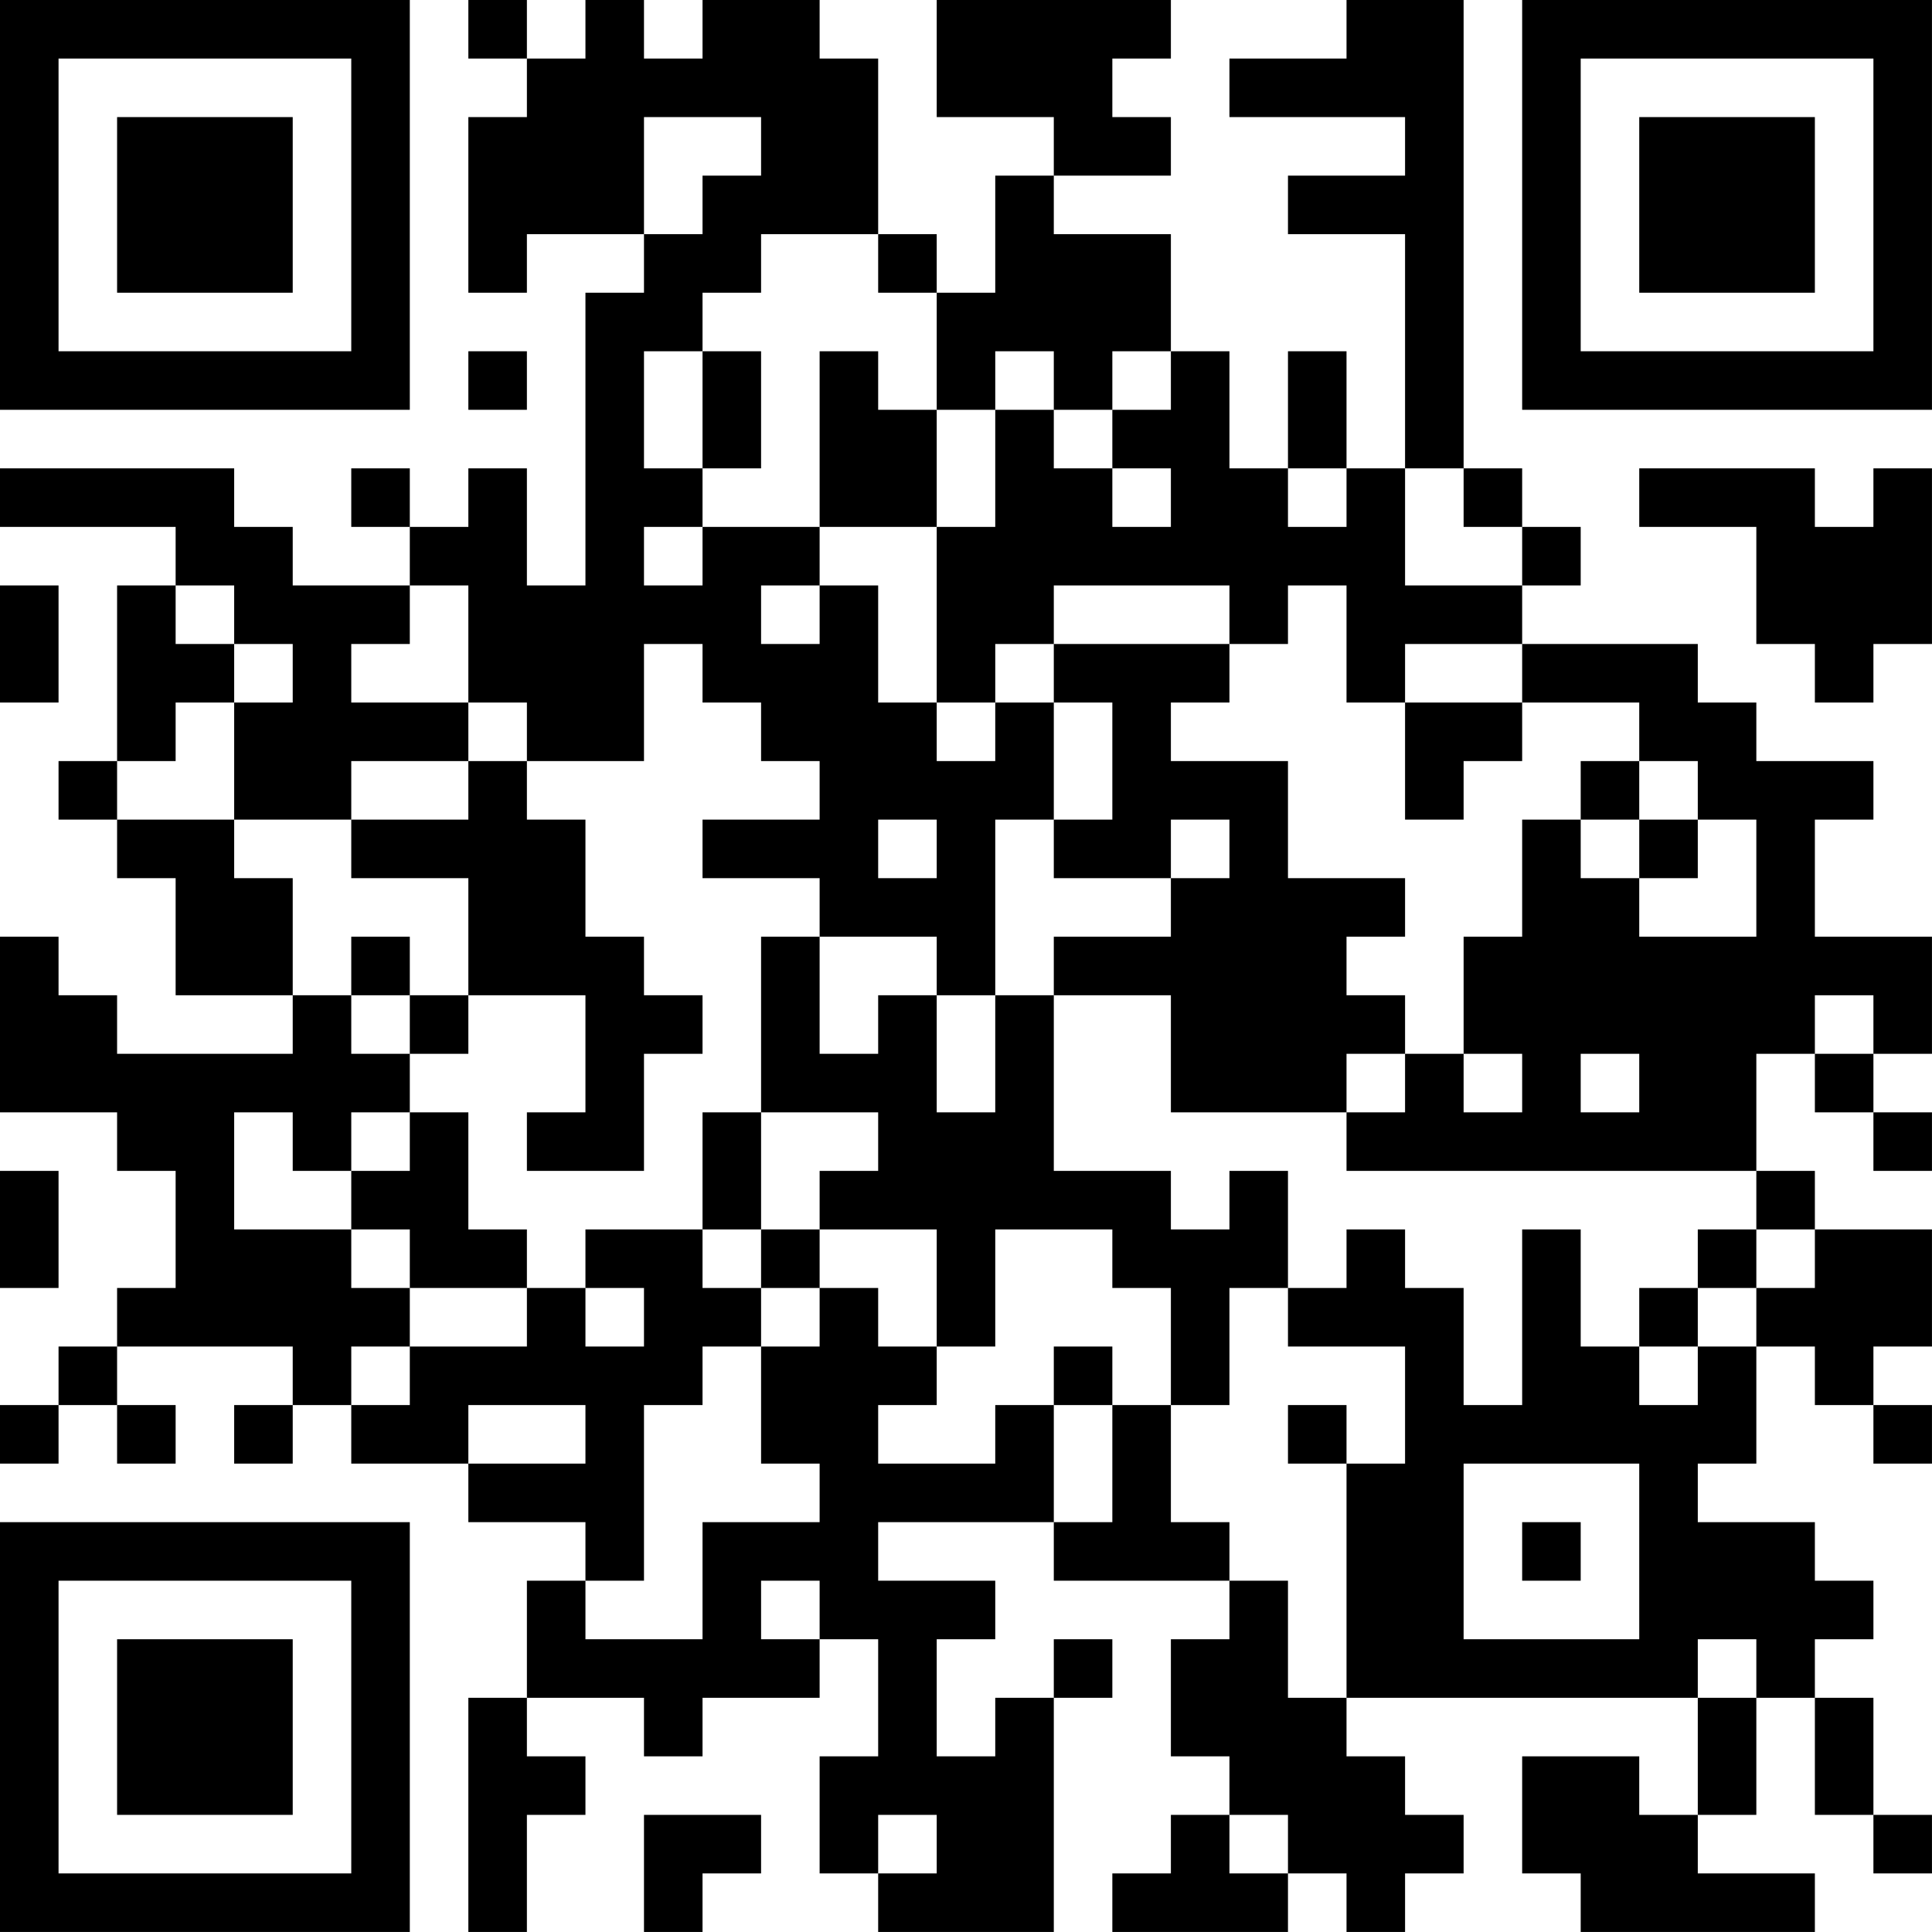 <?xml version="1.0" encoding="UTF-8"?>
<svg xmlns="http://www.w3.org/2000/svg" version="1.1" width="400" height="400" viewBox="0 0 400 400"><rect x="0" y="0" width="400" height="400" fill="#ffffff"/><g transform="scale(12.121)"><g transform="translate(0,0)"><path fill-rule="evenodd" d="M8 0L8 1L9 1L9 2L8 2L8 5L9 5L9 4L11 4L11 5L10 5L10 10L9 10L9 8L8 8L8 9L7 9L7 8L6 8L6 9L7 9L7 10L5 10L5 9L4 9L4 8L0 8L0 9L3 9L3 10L2 10L2 13L1 13L1 14L2 14L2 15L3 15L3 17L5 17L5 18L2 18L2 17L1 17L1 16L0 16L0 19L2 19L2 20L3 20L3 22L2 22L2 23L1 23L1 24L0 24L0 25L1 25L1 24L2 24L2 25L3 25L3 24L2 24L2 23L5 23L5 24L4 24L4 25L5 25L5 24L6 24L6 25L8 25L8 26L10 26L10 27L9 27L9 29L8 29L8 33L9 33L9 31L10 31L10 30L9 30L9 29L11 29L11 30L12 30L12 29L14 29L14 28L15 28L15 30L14 30L14 32L15 32L15 33L18 33L18 29L19 29L19 28L18 28L18 29L17 29L17 30L16 30L16 28L17 28L17 27L15 27L15 26L18 26L18 27L21 27L21 28L20 28L20 30L21 30L21 31L20 31L20 32L19 32L19 33L22 33L22 32L23 32L23 33L24 33L24 32L25 32L25 31L24 31L24 30L23 30L23 29L29 29L29 31L28 31L28 30L26 30L26 32L27 32L27 33L31 33L31 32L29 32L29 31L30 31L30 29L31 29L31 31L32 31L32 32L33 32L33 31L32 31L32 29L31 29L31 28L32 28L32 27L31 27L31 26L29 26L29 25L30 25L30 23L31 23L31 24L32 24L32 25L33 25L33 24L32 24L32 23L33 23L33 21L31 21L31 20L30 20L30 18L31 18L31 19L32 19L32 20L33 20L33 19L32 19L32 18L33 18L33 16L31 16L31 14L32 14L32 13L30 13L30 12L29 12L29 11L26 11L26 10L27 10L27 9L26 9L26 8L25 8L25 0L23 0L23 1L21 1L21 2L24 2L24 3L22 3L22 4L24 4L24 8L23 8L23 6L22 6L22 8L21 8L21 6L20 6L20 4L18 4L18 3L20 3L20 2L19 2L19 1L20 1L20 0L16 0L16 2L18 2L18 3L17 3L17 5L16 5L16 4L15 4L15 1L14 1L14 0L12 0L12 1L11 1L11 0L10 0L10 1L9 1L9 0ZM11 2L11 4L12 4L12 3L13 3L13 2ZM13 4L13 5L12 5L12 6L11 6L11 8L12 8L12 9L11 9L11 10L12 10L12 9L14 9L14 10L13 10L13 11L14 11L14 10L15 10L15 12L16 12L16 13L17 13L17 12L18 12L18 14L17 14L17 17L16 17L16 16L14 16L14 15L12 15L12 14L14 14L14 13L13 13L13 12L12 12L12 11L11 11L11 13L9 13L9 12L8 12L8 10L7 10L7 11L6 11L6 12L8 12L8 13L6 13L6 14L4 14L4 12L5 12L5 11L4 11L4 10L3 10L3 11L4 11L4 12L3 12L3 13L2 13L2 14L4 14L4 15L5 15L5 17L6 17L6 18L7 18L7 19L6 19L6 20L5 20L5 19L4 19L4 21L6 21L6 22L7 22L7 23L6 23L6 24L7 24L7 23L9 23L9 22L10 22L10 23L11 23L11 22L10 22L10 21L12 21L12 22L13 22L13 23L12 23L12 24L11 24L11 27L10 27L10 28L12 28L12 26L14 26L14 25L13 25L13 23L14 23L14 22L15 22L15 23L16 23L16 24L15 24L15 25L17 25L17 24L18 24L18 26L19 26L19 24L20 24L20 26L21 26L21 27L22 27L22 29L23 29L23 25L24 25L24 23L22 23L22 22L23 22L23 21L24 21L24 22L25 22L25 24L26 24L26 21L27 21L27 23L28 23L28 24L29 24L29 23L30 23L30 22L31 22L31 21L30 21L30 20L23 20L23 19L24 19L24 18L25 18L25 19L26 19L26 18L25 18L25 16L26 16L26 14L27 14L27 15L28 15L28 16L30 16L30 14L29 14L29 13L28 13L28 12L26 12L26 11L24 11L24 12L23 12L23 10L22 10L22 11L21 11L21 10L18 10L18 11L17 11L17 12L16 12L16 9L17 9L17 7L18 7L18 8L19 8L19 9L20 9L20 8L19 8L19 7L20 7L20 6L19 6L19 7L18 7L18 6L17 6L17 7L16 7L16 5L15 5L15 4ZM8 6L8 7L9 7L9 6ZM12 6L12 8L13 8L13 6ZM14 6L14 9L16 9L16 7L15 7L15 6ZM22 8L22 9L23 9L23 8ZM24 8L24 10L26 10L26 9L25 9L25 8ZM28 8L28 9L30 9L30 11L31 11L31 12L32 12L32 11L33 11L33 8L32 8L32 9L31 9L31 8ZM0 10L0 12L1 12L1 10ZM18 11L18 12L19 12L19 14L18 14L18 15L20 15L20 16L18 16L18 17L17 17L17 19L16 19L16 17L15 17L15 18L14 18L14 16L13 16L13 19L12 19L12 21L13 21L13 22L14 22L14 21L16 21L16 23L17 23L17 21L19 21L19 22L20 22L20 24L21 24L21 22L22 22L22 20L21 20L21 21L20 21L20 20L18 20L18 17L20 17L20 19L23 19L23 18L24 18L24 17L23 17L23 16L24 16L24 15L22 15L22 13L20 13L20 12L21 12L21 11ZM24 12L24 14L25 14L25 13L26 13L26 12ZM8 13L8 14L6 14L6 15L8 15L8 17L7 17L7 16L6 16L6 17L7 17L7 18L8 18L8 17L10 17L10 19L9 19L9 20L11 20L11 18L12 18L12 17L11 17L11 16L10 16L10 14L9 14L9 13ZM27 13L27 14L28 14L28 15L29 15L29 14L28 14L28 13ZM15 14L15 15L16 15L16 14ZM20 14L20 15L21 15L21 14ZM31 17L31 18L32 18L32 17ZM27 18L27 19L28 19L28 18ZM7 19L7 20L6 20L6 21L7 21L7 22L9 22L9 21L8 21L8 19ZM13 19L13 21L14 21L14 20L15 20L15 19ZM0 20L0 22L1 22L1 20ZM29 21L29 22L28 22L28 23L29 23L29 22L30 22L30 21ZM18 23L18 24L19 24L19 23ZM8 24L8 25L10 25L10 24ZM22 24L22 25L23 25L23 24ZM25 25L25 28L28 28L28 25ZM26 26L26 27L27 27L27 26ZM13 27L13 28L14 28L14 27ZM29 28L29 29L30 29L30 28ZM11 31L11 33L12 33L12 32L13 32L13 31ZM15 31L15 32L16 32L16 31ZM21 31L21 32L22 32L22 31ZM0 0L0 7L7 7L7 0ZM1 1L1 6L6 6L6 1ZM2 2L2 5L5 5L5 2ZM26 0L26 7L33 7L33 0ZM27 1L27 6L32 6L32 1ZM28 2L28 5L31 5L31 2ZM0 26L0 33L7 33L7 26ZM1 27L1 32L6 32L6 27ZM2 28L2 31L5 31L5 28Z" fill="#000000"/></g></g></svg>
